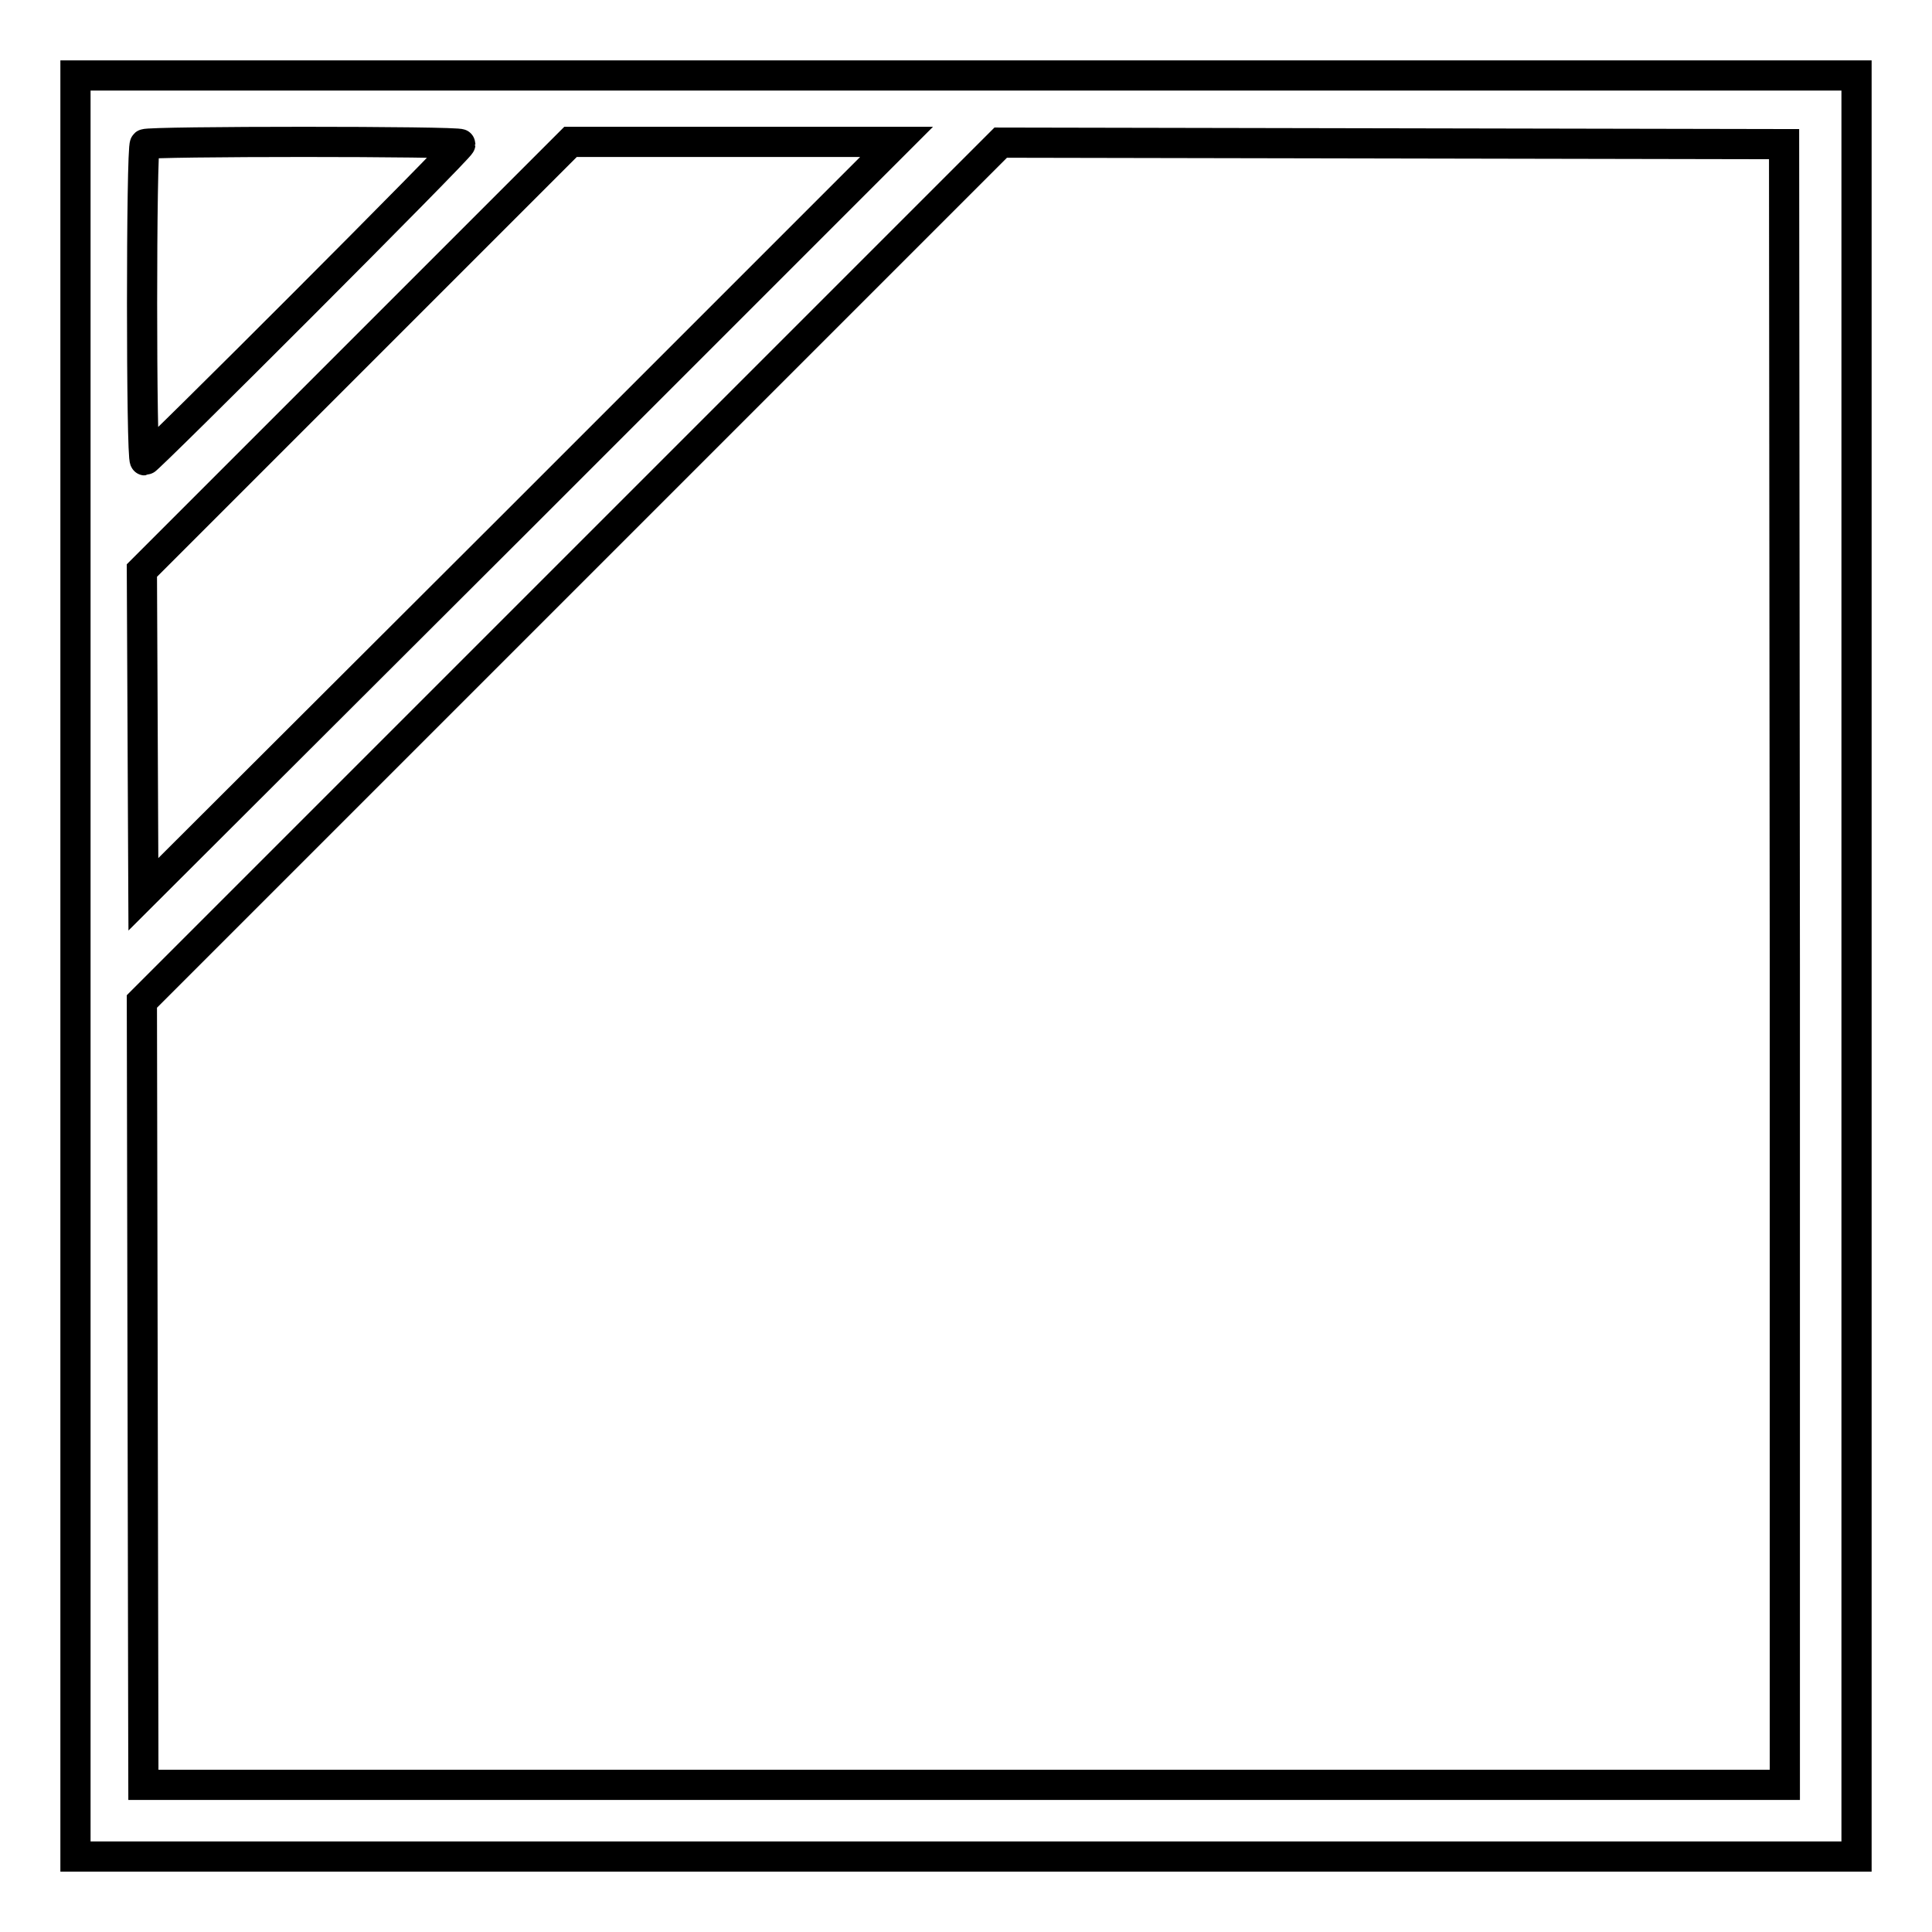 <?xml version="1.0" encoding="utf-8"?>
<!-- Svg Vector Icons : http://www.onlinewebfonts.com/icon -->
<!DOCTYPE svg PUBLIC "-//W3C//DTD SVG 1.1//EN" "http://www.w3.org/Graphics/SVG/1.1/DTD/svg11.dtd">
<svg version="1.1" xmlns="http://www.w3.org/2000/svg" xmlns:xlink="http://www.w3.org/1999/xlink" x="0px" y="0px" viewBox="0 0 256 256" enable-background="new 0 0 256 256" xml:space="preserve">
<g><g><g><path stroke-width="4" fill-opacity="0" stroke="#000000"  d="M10,128v118h118h118V128V10H128H10V128z M61,19.1C61,19.6,19.6,61,19.2,61c-0.5,0-0.5-41.5,0-41.9C19.6,18.7,61,18.7,61,19.1z M68.9,68.7L19,118.5l-0.1-21.4l-0.1-21.5l28.4-28.4l28.4-28.4h21.6h21.6L68.9,68.7z M236.5,127.8v108.7H127.8H19l-0.1-51.9l-0.1-51.9l56.9-56.9l56.9-56.9l51.9,0.1l51.9,0.1L236.5,127.8L236.5,127.8z"/></g></g></g>
</svg>
